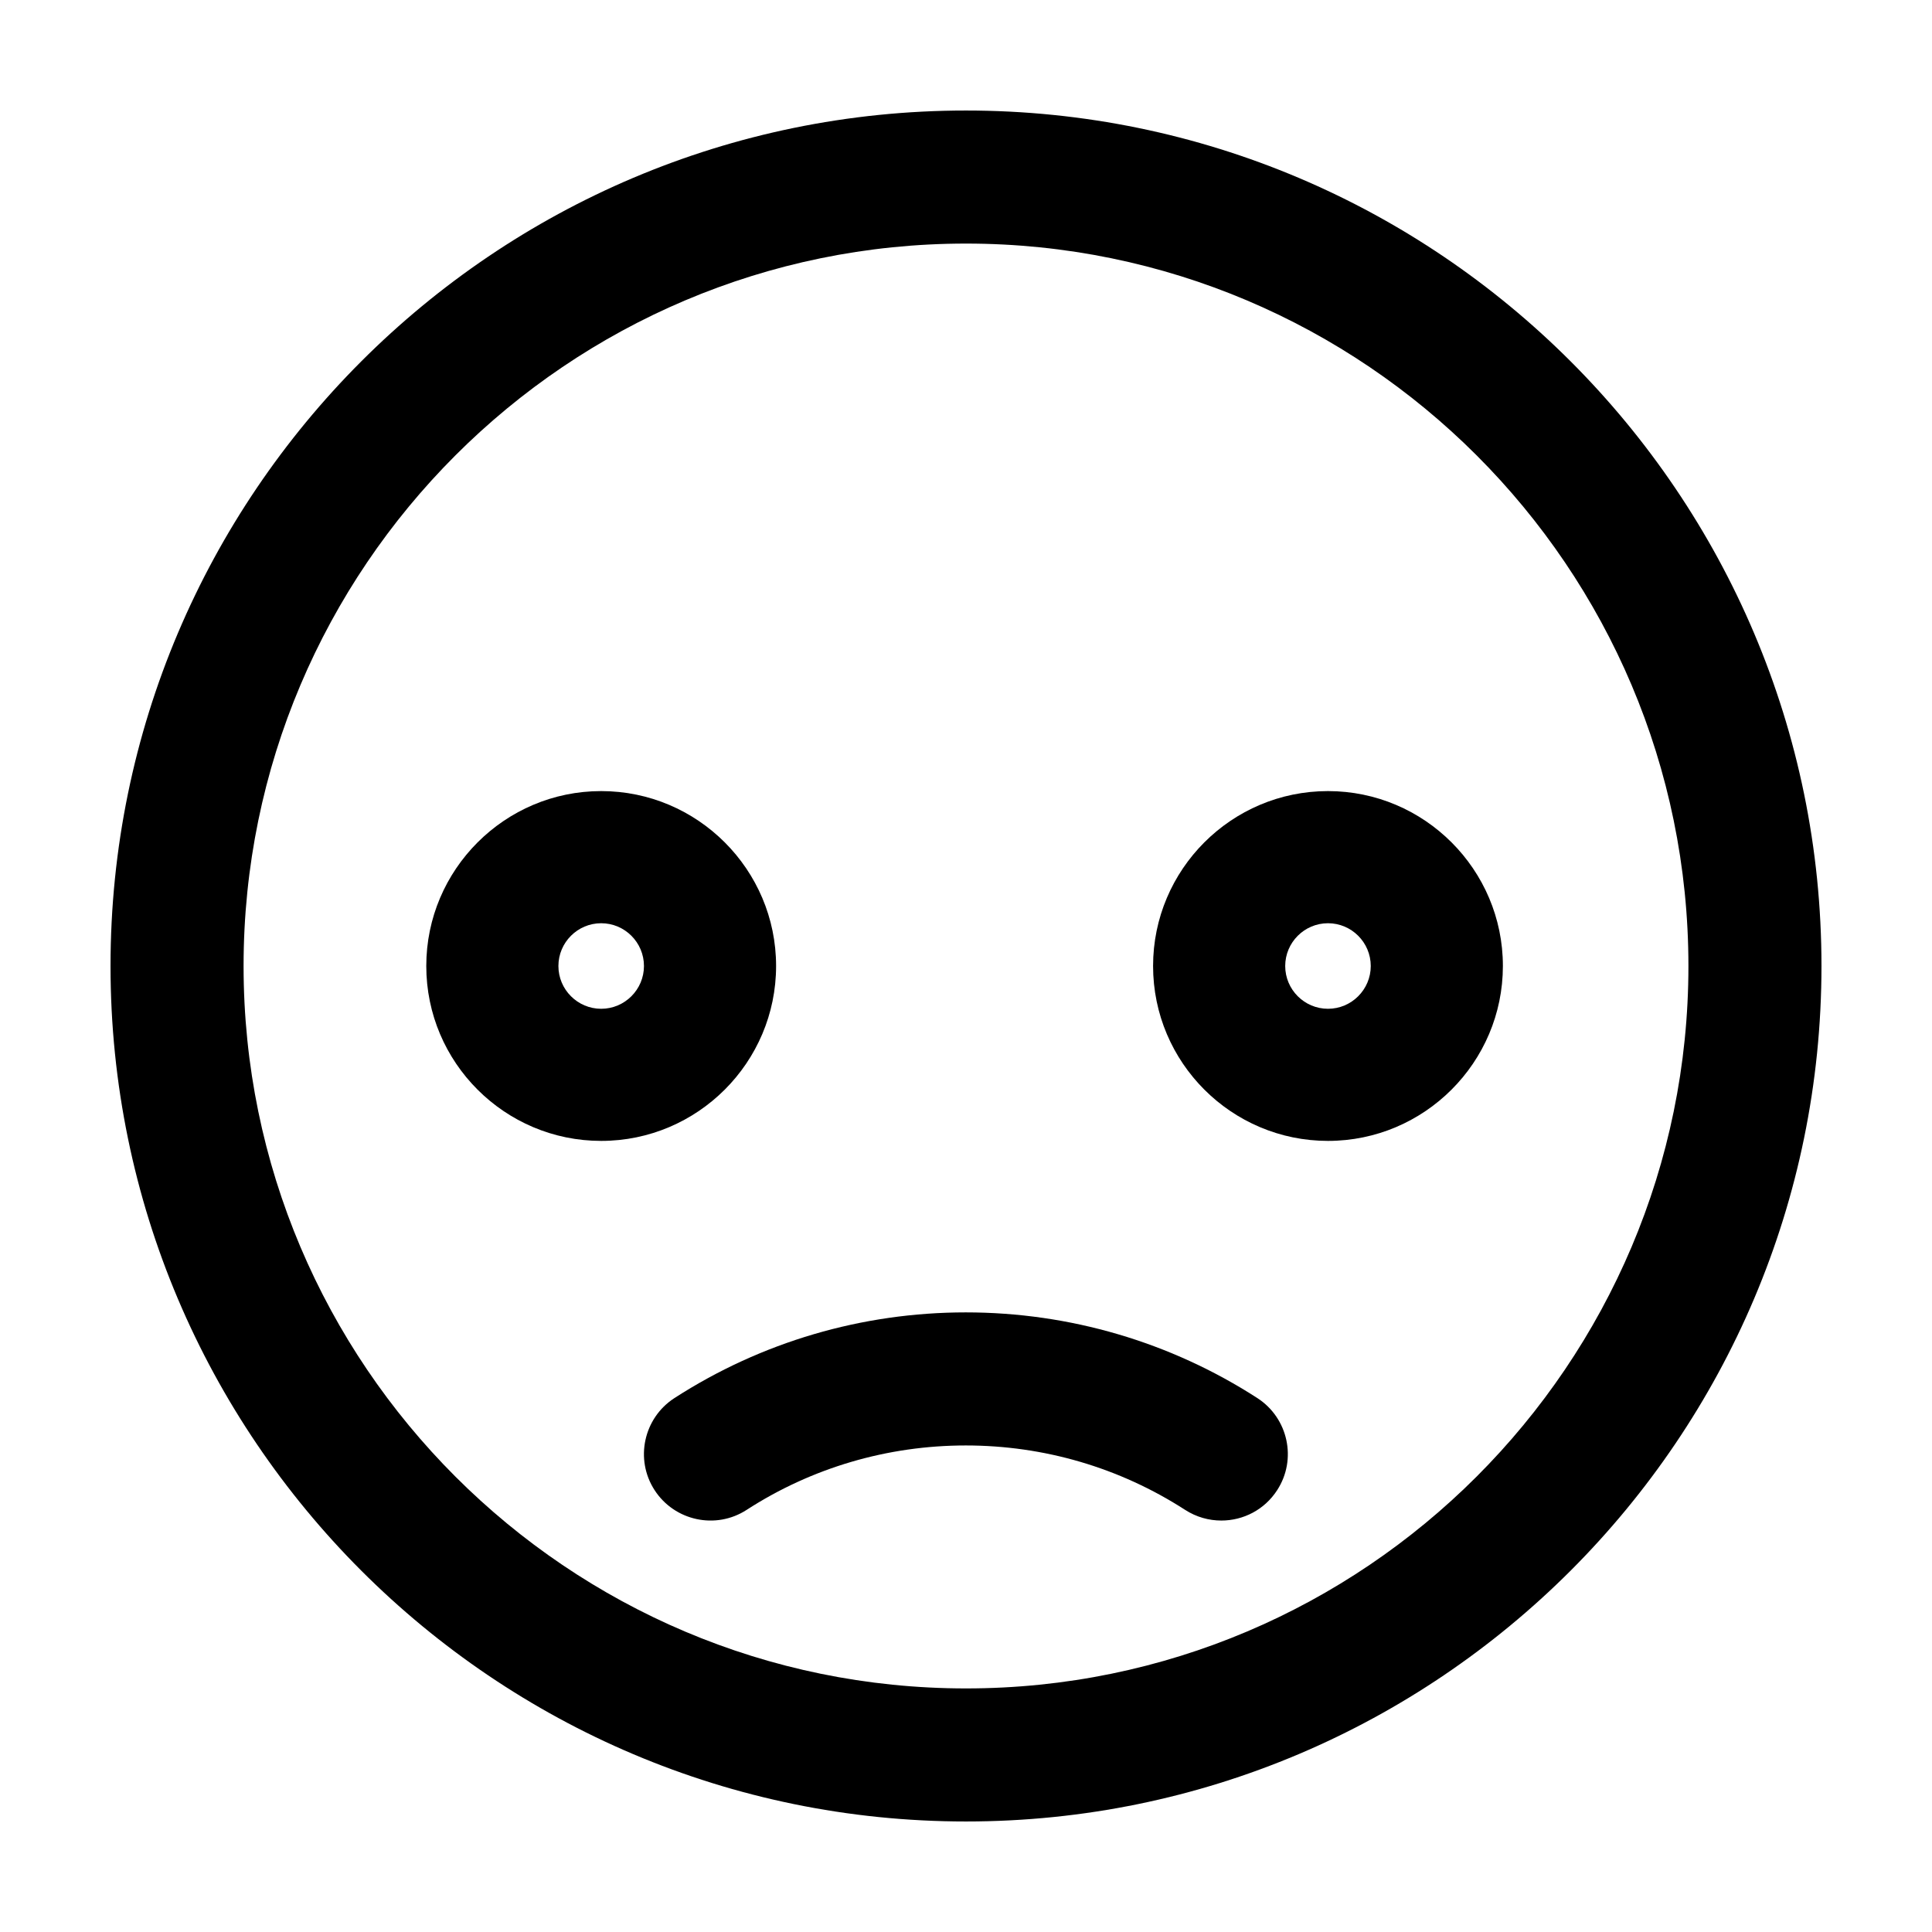 <?xml version="1.0" encoding="UTF-8"?>
<!-- Uploaded to: ICON Repo, www.iconrepo.com, Generator: ICON Repo Mixer Tools -->
<svg fill="#000000" width="800px" height="800px" version="1.1" viewBox="144 144 512 512" xmlns="http://www.w3.org/2000/svg">
 <g>
  <path d="m400 626.71c-125.05 0-226.71-101.67-226.71-226.71 0-125.05 101.67-226.71 226.71-226.71s226.71 101.72 226.71 226.71c-0.004 124.99-101.67 226.71-226.71 226.71zm0-418.16c-105.6 0-191.45 85.898-191.45 191.45 0 105.6 85.898 191.45 191.45 191.45 105.6 0 191.45-85.898 191.45-191.45-0.004-105.6-85.852-191.45-191.45-191.45z"/>
  <path d="m467.66 546.96c-3.273 0-6.602-0.906-9.574-2.82-17.332-11.184-37.383-17.078-58.141-17.078-20.707 0-40.809 5.894-58.09 17.078-8.16 5.289-19.094 2.922-24.383-5.238-5.289-8.16-2.922-19.094 5.238-24.383 23.023-14.863 49.727-22.723 77.234-22.723 27.508 0 54.262 7.859 77.285 22.723 8.16 5.289 10.531 16.223 5.238 24.383-3.371 5.234-9.016 8.059-14.809 8.059z"/>
  <path d="m303.32 446.35c-25.543 0-46.352-20.758-46.352-46.352 0-25.543 20.809-46.352 46.352-46.352 25.543 0 46.352 20.809 46.352 46.352 0 25.547-20.809 46.352-46.352 46.352zm0-57.684c-6.246 0-11.336 5.09-11.336 11.336s5.09 11.336 11.336 11.336 11.336-5.09 11.336-11.336c0-6.25-5.086-11.336-11.336-11.336z"/>
  <path d="m495.93 446.35c-25.543 0-46.352-20.758-46.352-46.352 0-25.543 20.758-46.352 46.352-46.352 25.543 0 46.352 20.809 46.352 46.352-0.004 25.547-20.809 46.352-46.352 46.352zm0-57.684c-6.246 0-11.336 5.09-11.336 11.336s5.09 11.336 11.336 11.336c6.246 0 11.336-5.09 11.336-11.336-0.004-6.25-5.09-11.336-11.336-11.336z"/>
 </g>
</svg>